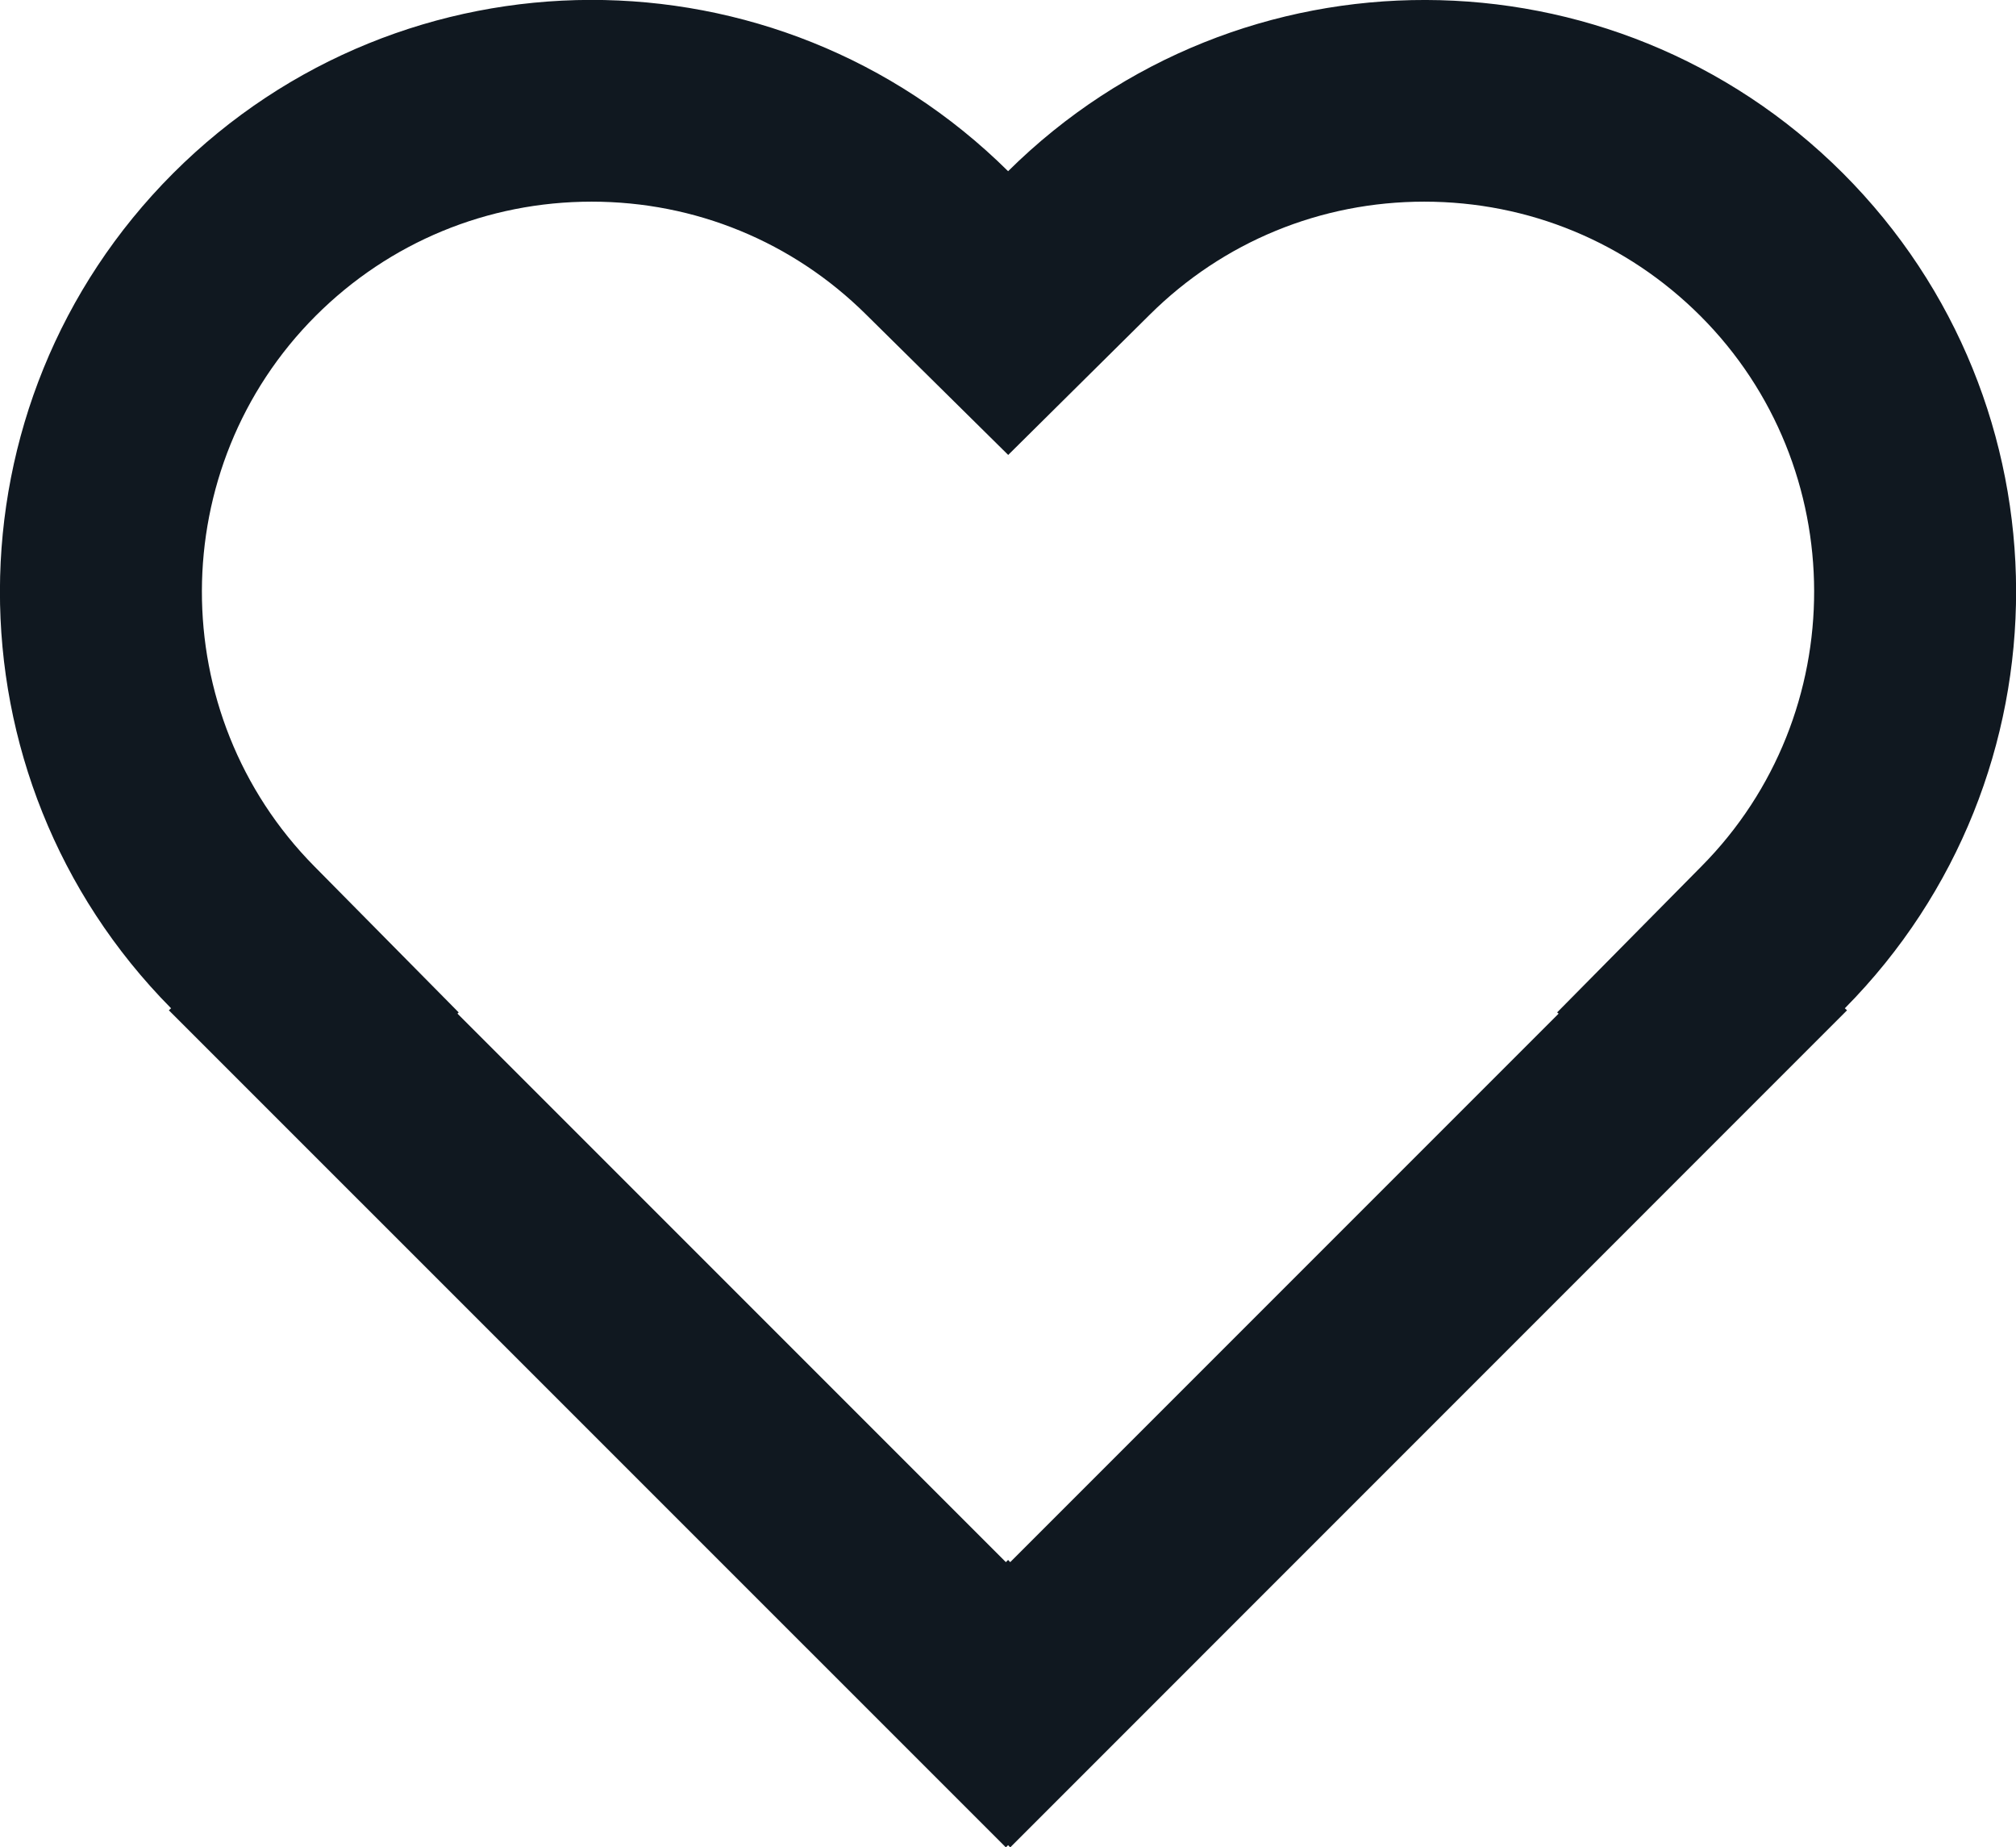 <svg xmlns="http://www.w3.org/2000/svg" width="19.998" height="18.322" viewBox="0 0 19.998 18.322"><g transform="translate(-15924.143 -12924.143)" fill="none"><path d="M15934.143,12942.443l-.021.021-8.3-8.3.021-.021a9.268,9.268,0,1,1,16.6,0l.021.021-8.3,8.3Z" stroke="none"/><path d="M 15934.121 12939.636 L 15934.143 12939.614 L 15934.164 12939.636 L 15939.604 12934.196 L 15939.589 12934.184 L 15941.021 12932.735 C 15942.516 12931.227 15942.51 12928.776 15941.01 12927.276 C 15940.278 12926.545 15939.306 12926.143 15938.271 12926.143 C 15937.245 12926.143 15936.278 12926.54 15935.55 12927.262 L 15934.144 12928.655 L 15932.735 12927.263 C 15932.006 12926.54 15931.039 12926.143 15930.012 12926.143 C 15928.979 12926.143 15928.006 12926.545 15927.275 12927.275 C 15925.774 12928.777 15925.769 12931.227 15927.262 12932.736 L 15928.693 12934.184 L 15928.681 12934.196 L 15934.121 12939.636 M 15934.164 12942.465 L 15934.143 12942.443 L 15934.121 12942.465 L 15925.818 12934.163 L 15925.84 12934.143 C 15923.569 12931.848 15923.577 12928.146 15925.861 12925.861 C 15928.146 12923.577 15931.847 12923.568 15934.143 12925.841 C 15936.436 12923.57 15940.137 12923.577 15942.424 12925.861 C 15944.708 12928.146 15944.715 12931.848 15942.443 12934.143 L 15942.465 12934.163 L 15934.164 12942.465 Z" stroke="none" fill="#101820"/></g></svg>